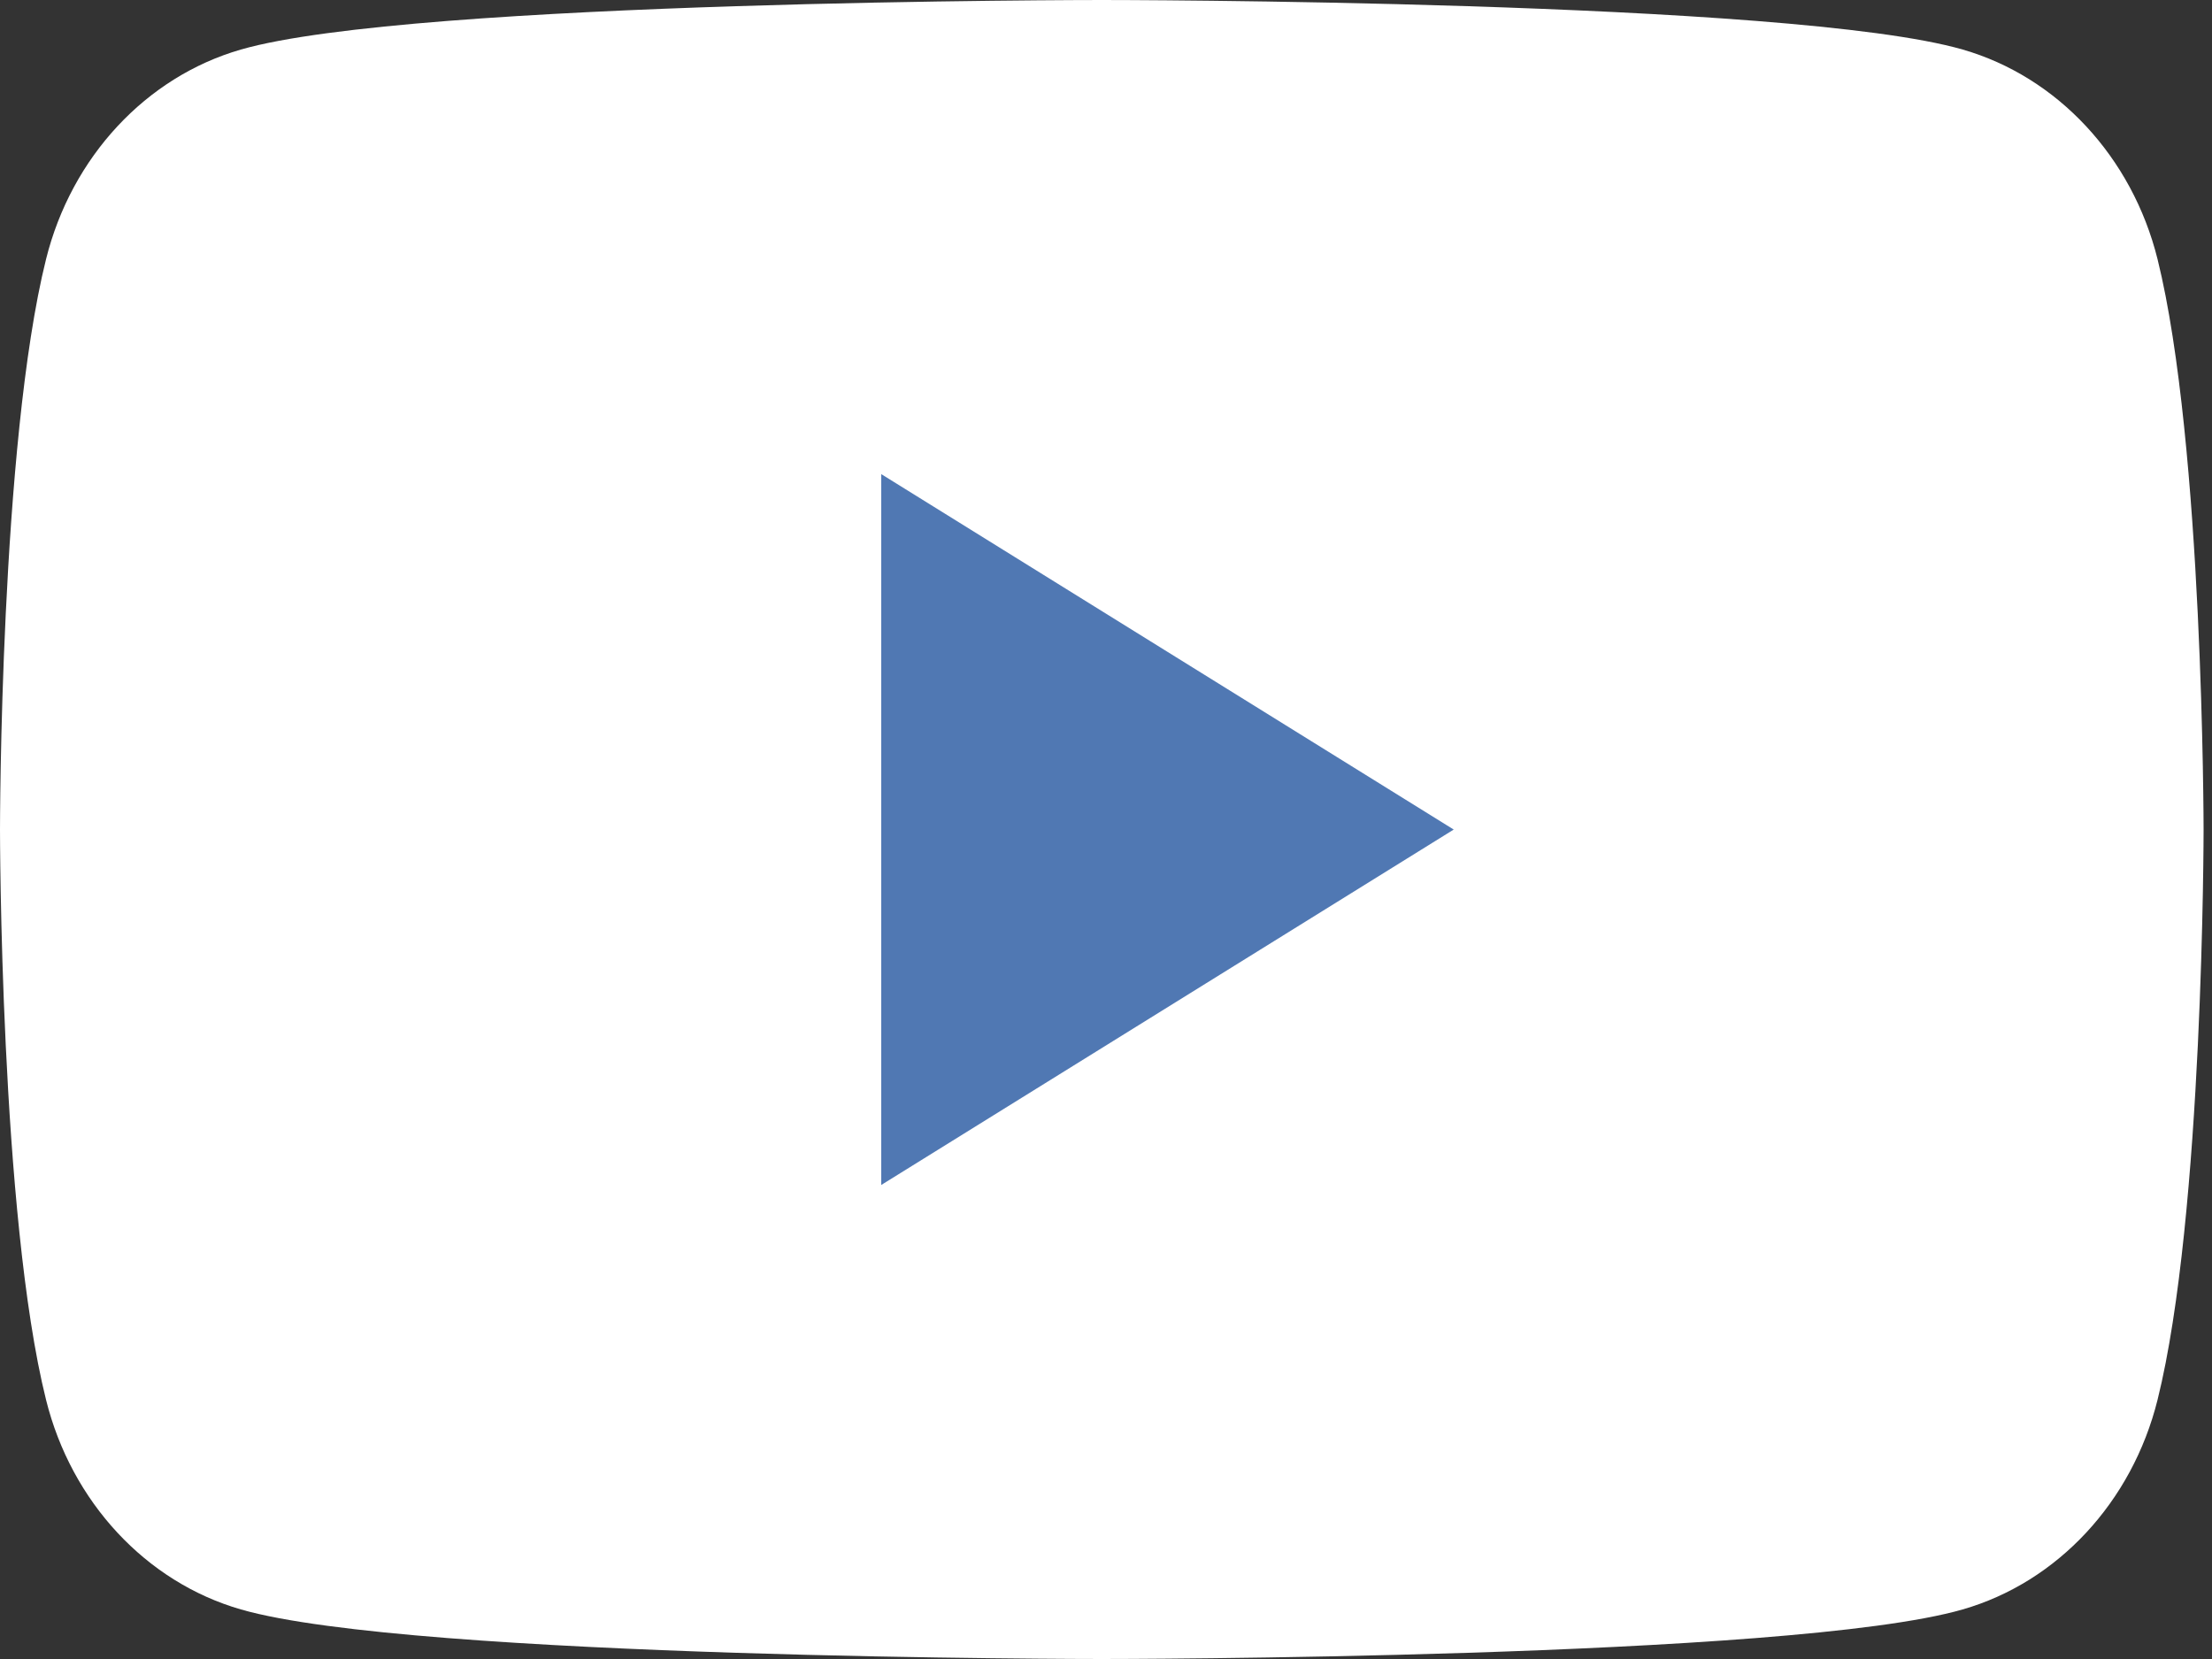 <svg width="76" height="57" viewBox="0 0 76 57" fill="none" xmlns="http://www.w3.org/2000/svg">
<rect x="0" y="0" width="76" height="57" fill="#333333" stroke="none"/>
<path d="M74.128 8.901C73.255 5.396 70.694 2.641 67.434 1.702C61.532 5.0962e-07 37.855 0 37.855 0C37.855 0 14.179 5.0962e-07 8.277 1.702C5.017 2.641 2.456 5.396 1.583 8.901C4.73857e-07 15.249 0 28.5 0 28.5C0 28.5 4.73857e-07 41.751 1.583 48.099C2.456 51.604 5.017 54.359 8.277 55.297C14.179 57 37.855 57 37.855 57C37.855 57 61.532 57 67.434 55.297C70.694 54.359 73.255 51.604 74.128 48.099C75.711 41.751 75.711 28.5 75.711 28.5C75.711 28.5 75.704 15.249 74.128 8.901Z" fill="white"/>
<path d="M30.277 40.714L49.947 28.502L30.277 16.289V40.714Z" fill="#5078B3"/>
</svg>
